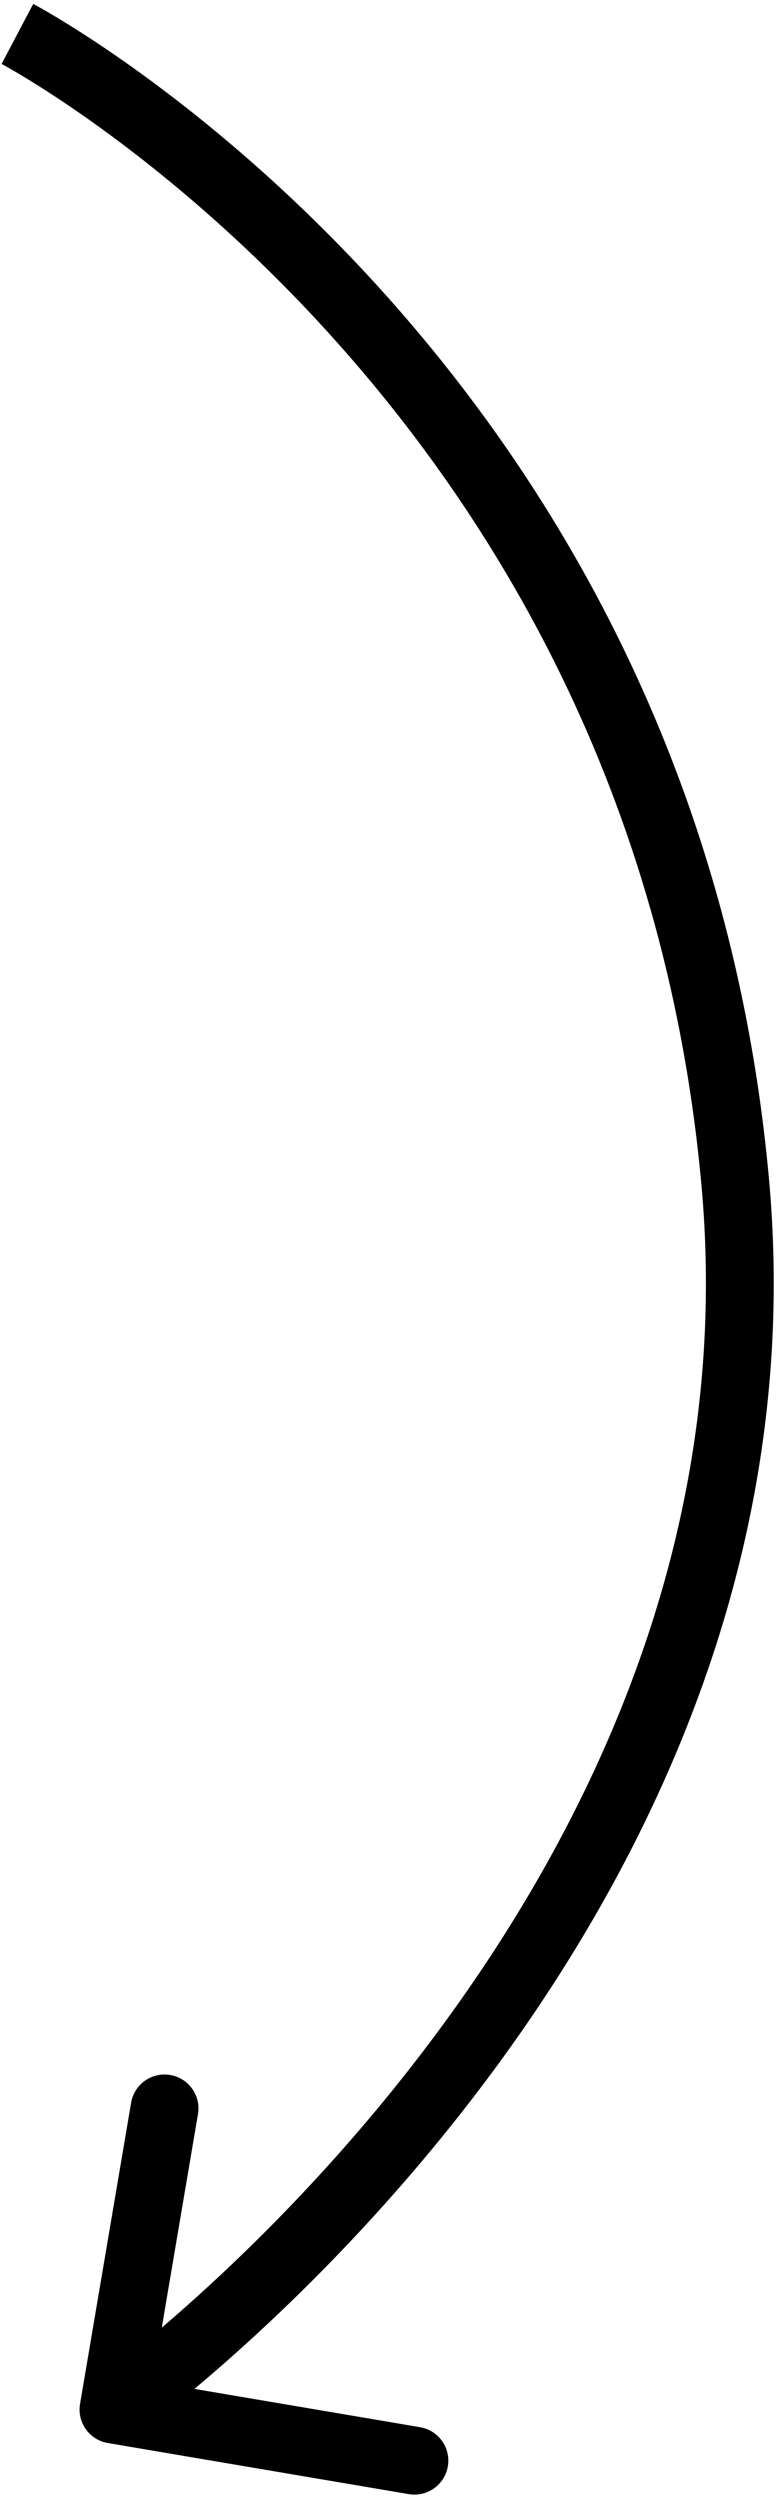 <?xml version="1.0" encoding="UTF-8"?> <svg xmlns="http://www.w3.org/2000/svg" width="69" height="221" viewBox="0 0 69 221" fill="none"><path d="M65.039 104.5L62.052 104.771L65.039 104.5ZM7.081 212.498C6.804 214.131 7.904 215.68 9.537 215.957L36.157 220.474C37.791 220.751 39.34 219.651 39.617 218.018C39.894 216.384 38.794 214.835 37.161 214.558L13.499 210.544L17.513 186.882C17.79 185.248 16.691 183.699 15.057 183.422C13.424 183.145 11.875 184.245 11.598 185.878L7.081 212.498ZM1.539 3C0.142 5.655 0.141 5.654 0.14 5.654C0.14 5.654 0.14 5.654 0.14 5.654C0.14 5.654 0.141 5.654 0.143 5.655C0.146 5.657 0.153 5.661 0.164 5.666C0.185 5.678 0.219 5.696 0.266 5.722C0.361 5.773 0.508 5.854 0.703 5.965C1.095 6.187 1.681 6.527 2.437 6.989C3.949 7.912 6.137 9.321 8.792 11.237C14.104 15.071 21.271 20.923 28.64 28.964C43.368 45.037 58.874 69.82 62.052 104.771L65.039 104.5L68.027 104.228C64.704 67.679 48.46 41.713 33.064 24.91C25.37 16.515 17.881 10.398 12.303 6.372C9.512 4.358 7.196 2.865 5.565 1.869C4.75 1.37 4.106 0.996 3.659 0.744C3.435 0.617 3.261 0.521 3.14 0.455C3.079 0.422 3.031 0.396 2.997 0.378C2.98 0.369 2.967 0.361 2.957 0.356C2.952 0.353 2.947 0.351 2.944 0.349C2.942 0.348 2.941 0.347 2.94 0.347C2.938 0.346 2.937 0.345 1.539 3ZM65.039 104.5L62.052 104.771C64.924 136.364 51.621 162.753 37.38 181.395C30.271 190.701 22.974 198.013 17.456 202.995C14.7 205.484 12.393 207.387 10.783 208.662C9.979 209.299 9.349 209.779 8.925 210.096C8.713 210.254 8.553 210.372 8.448 210.449C8.395 210.487 8.356 210.515 8.332 210.532C8.32 210.541 8.311 210.547 8.306 210.551C8.304 210.553 8.302 210.554 8.302 210.554C8.301 210.554 8.302 210.554 8.301 210.554C8.302 210.554 8.303 210.553 10.039 213C11.776 215.446 11.777 215.445 11.778 215.444C11.779 215.444 11.781 215.442 11.782 215.441C11.785 215.439 11.789 215.436 11.794 215.433C11.804 215.426 11.818 215.416 11.835 215.404C11.869 215.379 11.917 215.344 11.98 215.299C12.105 215.207 12.286 215.074 12.519 214.9C12.985 214.552 13.658 214.039 14.508 213.366C16.208 212.02 18.615 210.033 21.478 207.448C27.199 202.281 34.765 194.701 42.148 185.037C56.889 165.74 71.086 137.879 68.027 104.228L65.039 104.5Z" fill="#90B8A1" style="fill:#90B8A1;fill:color(display-p3 0.563 0.72 0.63);fill-opacity:1;"></path></svg> 